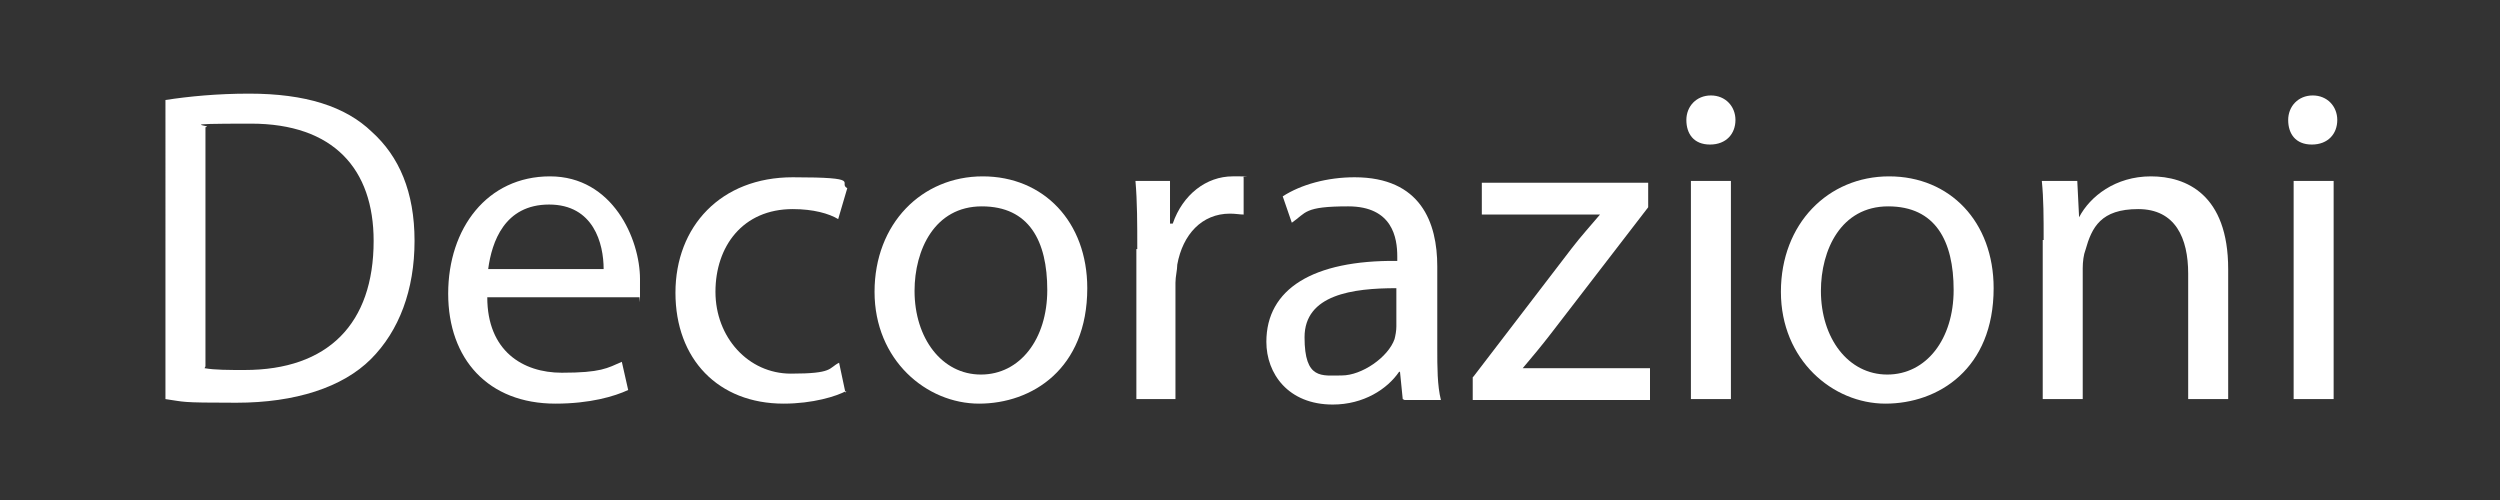 <?xml version="1.0" encoding="UTF-8"?>
<svg id="Livello_1" xmlns="http://www.w3.org/2000/svg" version="1.1" viewBox="0 0 275 55">
  <rect x="0" y="0" width="275" height="55" fill="#333333" stroke="none"/>
  <!-- Generator: Adobe Illustrator 29.1.0, SVG Export Plug-In . SVG Version: 2.1.0 Build 142)  -->
  <defs>
    <style>
      .st0 {
        isolation: isolate;
      }

      .st1 {
        fill: #fff;
      }
    </style>
  </defs>
  <g class="st0">
    <g class="st0">
      <path class="st1" d="M18.2,11c2.6-.4,5.7-.7,9.2-.7,6.2,0,10.6,1.4,13.5,4.2,3,2.7,4.7,6.6,4.7,12s-1.7,9.9-4.8,13c-3.1,3.1-8.3,4.8-14.8,4.8s-5.6-.1-7.8-.4V11ZM22.5,40.5c1.1.2,2.7.2,4.4.2,9.2,0,14.2-5.1,14.2-14.2,0-7.9-4.4-12.9-13.5-12.9s-3.9.2-5,.4v26.3Z"/>
      <path class="st1" d="M53.6,32.7c0,5.9,3.9,8.3,8.2,8.3s5-.5,6.6-1.2l.7,3.1c-1.5.7-4.2,1.5-8,1.5-7.4,0-11.8-4.9-11.8-12.1s4.3-12.9,11.2-12.9,9.9,6.9,9.9,11.3,0,1.6-.1,2h-16.8ZM66.4,29.6c0-2.8-1.1-7.1-6-7.1s-6.3,4.1-6.7,7.1h12.7Z"/>
      <path class="st1" d="M93.1,43c-1.1.6-3.7,1.4-6.9,1.4-7.2,0-11.9-4.9-11.9-12.2s5-12.7,12.9-12.7,4.9.6,6,1.2l-1,3.4c-1-.6-2.7-1.1-5-1.1-5.5,0-8.5,4.1-8.5,9.1s3.6,9,8.3,9,4.1-.6,5.3-1.2l.7,3.3Z"/>
      <path class="st1" d="M119.6,31.7c0,8.9-6.1,12.7-11.9,12.7s-11.5-4.8-11.5-12.3,5.2-12.7,11.9-12.7,11.5,5,11.5,12.3ZM100.6,32c0,5.2,3,9.2,7.3,9.2s7.3-3.9,7.3-9.3-2-9.2-7.2-9.2-7.4,4.8-7.4,9.3Z"/>
      <path class="st1" d="M125.1,27.4c0-2.8,0-5.2-.2-7.5h3.8v4.7h.3c1.1-3.2,3.7-5.2,6.6-5.2s.8,0,1.2.1v4.1c-.4,0-.9-.1-1.5-.1-3.1,0-5.2,2.3-5.8,5.6,0,.6-.2,1.3-.2,2v12.8h-4.3v-16.5Z"/>
      <path class="st1" d="M154.3,43.9l-.3-3h-.1c-1.3,1.9-3.9,3.6-7.3,3.6-4.9,0-7.3-3.4-7.3-6.9,0-5.8,5.1-9,14.4-8.9v-.5c0-2-.5-5.5-5.4-5.5s-4.6.7-6.2,1.8l-1-2.9c2-1.3,4.9-2.1,7.9-2.1,7.3,0,9.1,5,9.1,9.8v9c0,2.1,0,4.1.4,5.7h-4ZM153.6,31.7c-4.8,0-10.1.7-10.1,5.4s1.9,4.2,4.1,4.2,5.1-2,5.8-4c.1-.4.2-.9.2-1.4v-4.2Z"/>
      <path class="st1" d="M162.1,41.4l10.8-14.1c1-1.3,2-2.4,3.1-3.7h0c0,0-13,0-13,0v-3.5h18.3v2.7c0,0-10.7,13.9-10.7,13.9-1,1.3-2,2.5-3.1,3.8h0c0,0,14,0,14,0v3.5h-19.5v-2.5Z"/>
      <path class="st1" d="M190.9,13.2c0,1.5-1,2.7-2.8,2.7s-2.6-1.2-2.6-2.7,1.1-2.7,2.7-2.7,2.7,1.2,2.7,2.7ZM186,43.9v-24h4.4v24h-4.4Z"/>
      <path class="st1" d="M219.3,31.7c0,8.9-6.1,12.7-11.9,12.7s-11.5-4.8-11.5-12.3,5.2-12.7,11.9-12.7,11.5,5,11.5,12.3ZM200.3,32c0,5.2,3,9.2,7.3,9.2s7.3-3.9,7.3-9.3-2-9.2-7.2-9.2-7.4,4.8-7.4,9.3Z"/>
      <path class="st1" d="M224.8,26.4c0-2.5,0-4.5-.2-6.5h3.9l.2,4h0c1.2-2.3,4-4.5,7.9-4.5s8.5,2,8.5,10.2v14.3h-4.4v-13.8c0-3.9-1.4-7.1-5.5-7.1s-5.1,2-5.8,4.5c-.2.5-.3,1.3-.3,2v14.4h-4.4v-17.5Z"/>
      <path class="st1" d="M257.1,13.2c0,1.5-1,2.7-2.8,2.7s-2.6-1.2-2.6-2.7,1.1-2.7,2.7-2.7,2.7,1.2,2.7,2.7ZM252.3,43.9v-24h4.4v24h-4.4Z"/>
    </g>
  </g>
</svg>